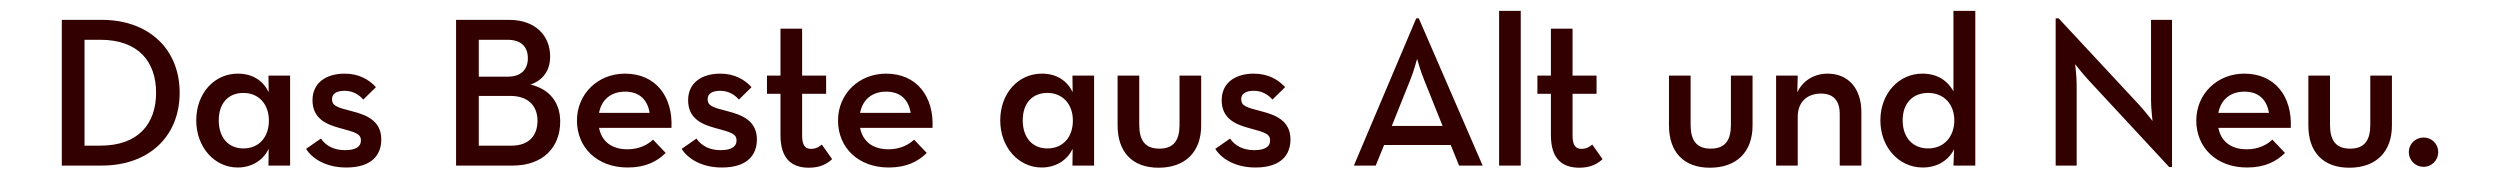 <?xml version="1.0" encoding="UTF-8"?>
<svg xmlns="http://www.w3.org/2000/svg" id="Ebene_1" version="1.1" viewBox="0 0 1400 100">
  <defs>
    <style>
      .st0 {
        fill: #300;
      }
    </style>
  </defs>
  <path class="st0" d="M1357.23,93.44c4.32,0,8.16-3.48,8.16-8.28s-3.84-8.16-8.16-8.16-8.28,3.36-8.28,8.16,3.84,8.28,8.28,8.28M1315.6,93.92c15,0,23.88-8.88,23.88-23.64v-27.96h-12.12v27.6c0,8.64-3.24,13.32-11.28,13.32s-11.28-4.68-11.28-13.32v-27.6h-12.12v27.96c0,14.76,8.16,23.64,22.92,23.64M1242.28,63.2c1.44-7.56,6.84-11.88,14.64-11.88,8.4,0,12.6,5.04,13.68,11.88h-28.32ZM1242.28,71.6h40.56c.84-17.64-8.88-30.36-26.04-30.36-15.12,0-26.88,11.28-26.88,26.28s11.16,26.28,28.44,26.28c10.08,0,16.56-3.48,21.24-8.16l-7.08-7.44c-2.88,2.76-7.68,5.4-14.28,5.4-9.24,0-14.52-4.68-15.96-12M1214.77,93.56h1.56V11.12h-11.76v44.88c0,4.56.84,11.76.84,11.76,0,0-4.44-5.76-7.56-9.12l-45-48.36h-1.68v82.44h11.76v-45c0-5.04-.84-11.76-.84-11.76,0,0,4.44,5.64,7.68,9.12l45,48.48ZM1079.77,83.12c-8.76,0-14.28-6.24-14.28-15.72s5.52-15.36,14.28-15.36,14.64,6.24,14.64,15.36-5.76,15.72-14.64,15.72M1076.65,93.8c8.4,0,14.52-4.08,17.64-10.2l-.36,9.12h12.24V6.08h-12.24v45c-3.36-5.76-8.64-9.84-17.52-9.84-12.84,0-23.4,10.92-23.4,26.16s10.56,26.4,23.64,26.4M994.61,92.72h12.12v-27.36c0-8.16,5.16-12.96,13.08-12.96,7.08,0,10.44,4.2,10.44,11.4v28.92h12.12v-29.88c0-13.68-7.68-21.6-18.84-21.6-7.56,0-13.92,3.84-17.04,10.44l.24-9.36h-12.12v50.4ZM957.55,93.92c15,0,23.88-8.88,23.88-23.64v-27.96h-12.12v27.6c0,8.64-3.24,13.32-11.28,13.32s-11.28-4.68-11.28-13.32v-27.6h-12.12v27.96c0,14.76,8.16,23.64,22.92,23.64M884.47,93.92c6.48,0,10.44-2.4,12.96-4.8l-5.76-8.16c-1.32,1.08-3.12,2.4-6,2.4-3.12,0-5.04-1.68-5.04-7.44v-23.4h13.44v-10.2h-13.44v-26.28h-12.12v26.28h-7.56v10.2h7.56v23.16c0,13.44,6.48,18.24,15.96,18.24M839.5,92.72h12.12V6.08h-12.12v86.64ZM779.41,70.52l10.2-25.44c2.04-4.8,3.96-12.12,3.96-12.12,0,0,2.04,7.32,4.08,12.12l10.2,25.44h-28.44ZM758.17,92.72h12.24l4.68-11.52h37.32l4.68,11.52h13.2l-35.76-82.44h-1.44l-34.92,82.44ZM703.1,93.8c14.28,0,19.56-7.08,19.56-15.72,0-10.68-8.64-13.8-16.56-15.84-7.92-2.04-11.04-2.88-11.04-6.72,0-3,2.52-4.68,7.08-4.68s8.04,2.16,10.44,4.92l7.08-6.96c-3.84-4.2-9.48-7.56-17.52-7.56-9.96,0-18,4.8-18,14.88s7.44,13.44,14.88,15.48c8.52,2.4,12.24,3,12.24,7.08,0,3.36-2.76,5.4-8.88,5.4-5.76,0-10.44-2.04-13.56-6.48l-8.28,5.76c3.36,5.4,11.04,10.44,22.56,10.44M648.78,93.92c15,0,23.88-8.88,23.88-23.64v-27.96h-12.12v27.6c0,8.64-3.24,13.32-11.28,13.32s-11.28-4.68-11.28-13.32v-27.6h-12.12v27.96c0,14.76,8.16,23.64,22.92,23.64M586.53,83.12c-8.64,0-13.8-6.36-13.8-15.72s5.16-15.36,13.8-15.36,14.28,6.36,14.28,15.48-5.4,15.6-14.28,15.6M583.29,93.8c8.4,0,14.52-4.44,17.4-10.44l-.12,9.36h12.12v-50.4h-12.12l.12,9.24c-3.12-6.24-8.76-10.32-17.28-10.32-13.2,0-23.28,11.04-23.28,26.16s10.32,26.4,23.16,26.4M481.65,63.2c1.44-7.56,6.84-11.88,14.64-11.88,8.4,0,12.6,5.04,13.68,11.88h-28.32ZM481.65,71.6h40.56c.84-17.64-8.88-30.36-26.04-30.36-15.12,0-26.88,11.28-26.88,26.28s11.16,26.28,28.44,26.28c10.08,0,16.56-3.48,21.24-8.16l-7.08-7.44c-2.88,2.76-7.68,5.4-14.28,5.4-9.24,0-14.52-4.68-15.96-12M453.03,93.92c6.48,0,10.44-2.4,12.96-4.8l-5.76-8.16c-1.32,1.08-3.12,2.4-6,2.4-3.12,0-5.04-1.68-5.04-7.44v-23.4h13.44v-10.2h-13.44v-26.28h-12.12v26.28h-7.56v10.2h7.56v23.16c0,13.44,6.48,18.24,15.96,18.24M404.3,93.8c14.28,0,19.56-7.08,19.56-15.72,0-10.68-8.64-13.8-16.56-15.84-7.92-2.04-11.04-2.88-11.04-6.72,0-3,2.52-4.68,7.08-4.68s8.04,2.16,10.44,4.92l7.08-6.96c-3.84-4.2-9.48-7.56-17.52-7.56-9.96,0-18,4.8-18,14.88s7.44,13.44,14.88,15.48c8.52,2.4,12.24,3,12.24,7.08,0,3.36-2.76,5.4-8.88,5.4-5.76,0-10.44-2.04-13.56-6.48l-8.28,5.76c3.36,5.4,11.04,10.44,22.56,10.44M335.46,63.2c1.44-7.56,6.84-11.88,14.64-11.88,8.4,0,12.6,5.04,13.68,11.88h-28.32ZM335.46,71.6h40.56c.84-17.64-8.88-30.36-26.04-30.36-15.12,0-26.88,11.28-26.88,26.28s11.16,26.28,28.44,26.28c10.08,0,16.56-3.48,21.24-8.16l-7.08-7.44c-2.88,2.76-7.68,5.4-14.28,5.4-9.24,0-14.52-4.68-15.96-12M268.12,81.56v-27.84h17.76c10.08,0,15.12,5.76,15.12,13.92s-4.68,13.92-14.52,13.92h-18.36ZM268.12,42.92v-20.64h16.08c7.92,0,11.4,4.2,11.4,10.32s-3.6,10.32-11.16,10.32h-16.32ZM255.4,92.72h31.8c17.16,0,26.52-10.56,26.52-24.6,0-10.44-5.76-18.24-16.68-20.76,7.08-2.4,11.04-7.92,11.04-15.72,0-11.28-7.8-20.52-23.04-20.52h-29.64v81.6ZM193.96,93.8c14.28,0,19.56-7.08,19.56-15.72,0-10.68-8.64-13.8-16.56-15.84-7.92-2.04-11.04-2.88-11.04-6.72,0-3,2.52-4.68,7.08-4.68s8.04,2.16,10.44,4.92l7.08-6.96c-3.84-4.2-9.48-7.56-17.52-7.56-9.96,0-18,4.8-18,14.88s7.44,13.44,14.88,15.48c8.52,2.4,12.24,3,12.24,7.08,0,3.36-2.76,5.4-8.88,5.4-5.76,0-10.44-2.04-13.56-6.48l-8.28,5.76c3.36,5.4,11.04,10.44,22.56,10.44M136.3,83.12c-8.64,0-13.8-6.36-13.8-15.72s5.16-15.36,13.8-15.36,14.28,6.36,14.28,15.48-5.4,15.6-14.28,15.6M133.06,93.8c8.4,0,14.52-4.44,17.4-10.44l-.12,9.36h12.12v-50.4h-12.12l.12,9.24c-3.12-6.24-8.76-10.32-17.28-10.32-13.2,0-23.28,11.04-23.28,26.16s10.32,26.4,23.16,26.4M47.33,81.56V22.28h8.88c21.24,0,31.2,12.24,31.2,29.64s-9.96,29.64-31.2,29.64h-8.88ZM34.61,92.72h22.44c26.28,0,43.56-16.32,43.56-40.8S83.21,11.12,57.05,11.12h-22.44v81.6Z"></path>
</svg>
